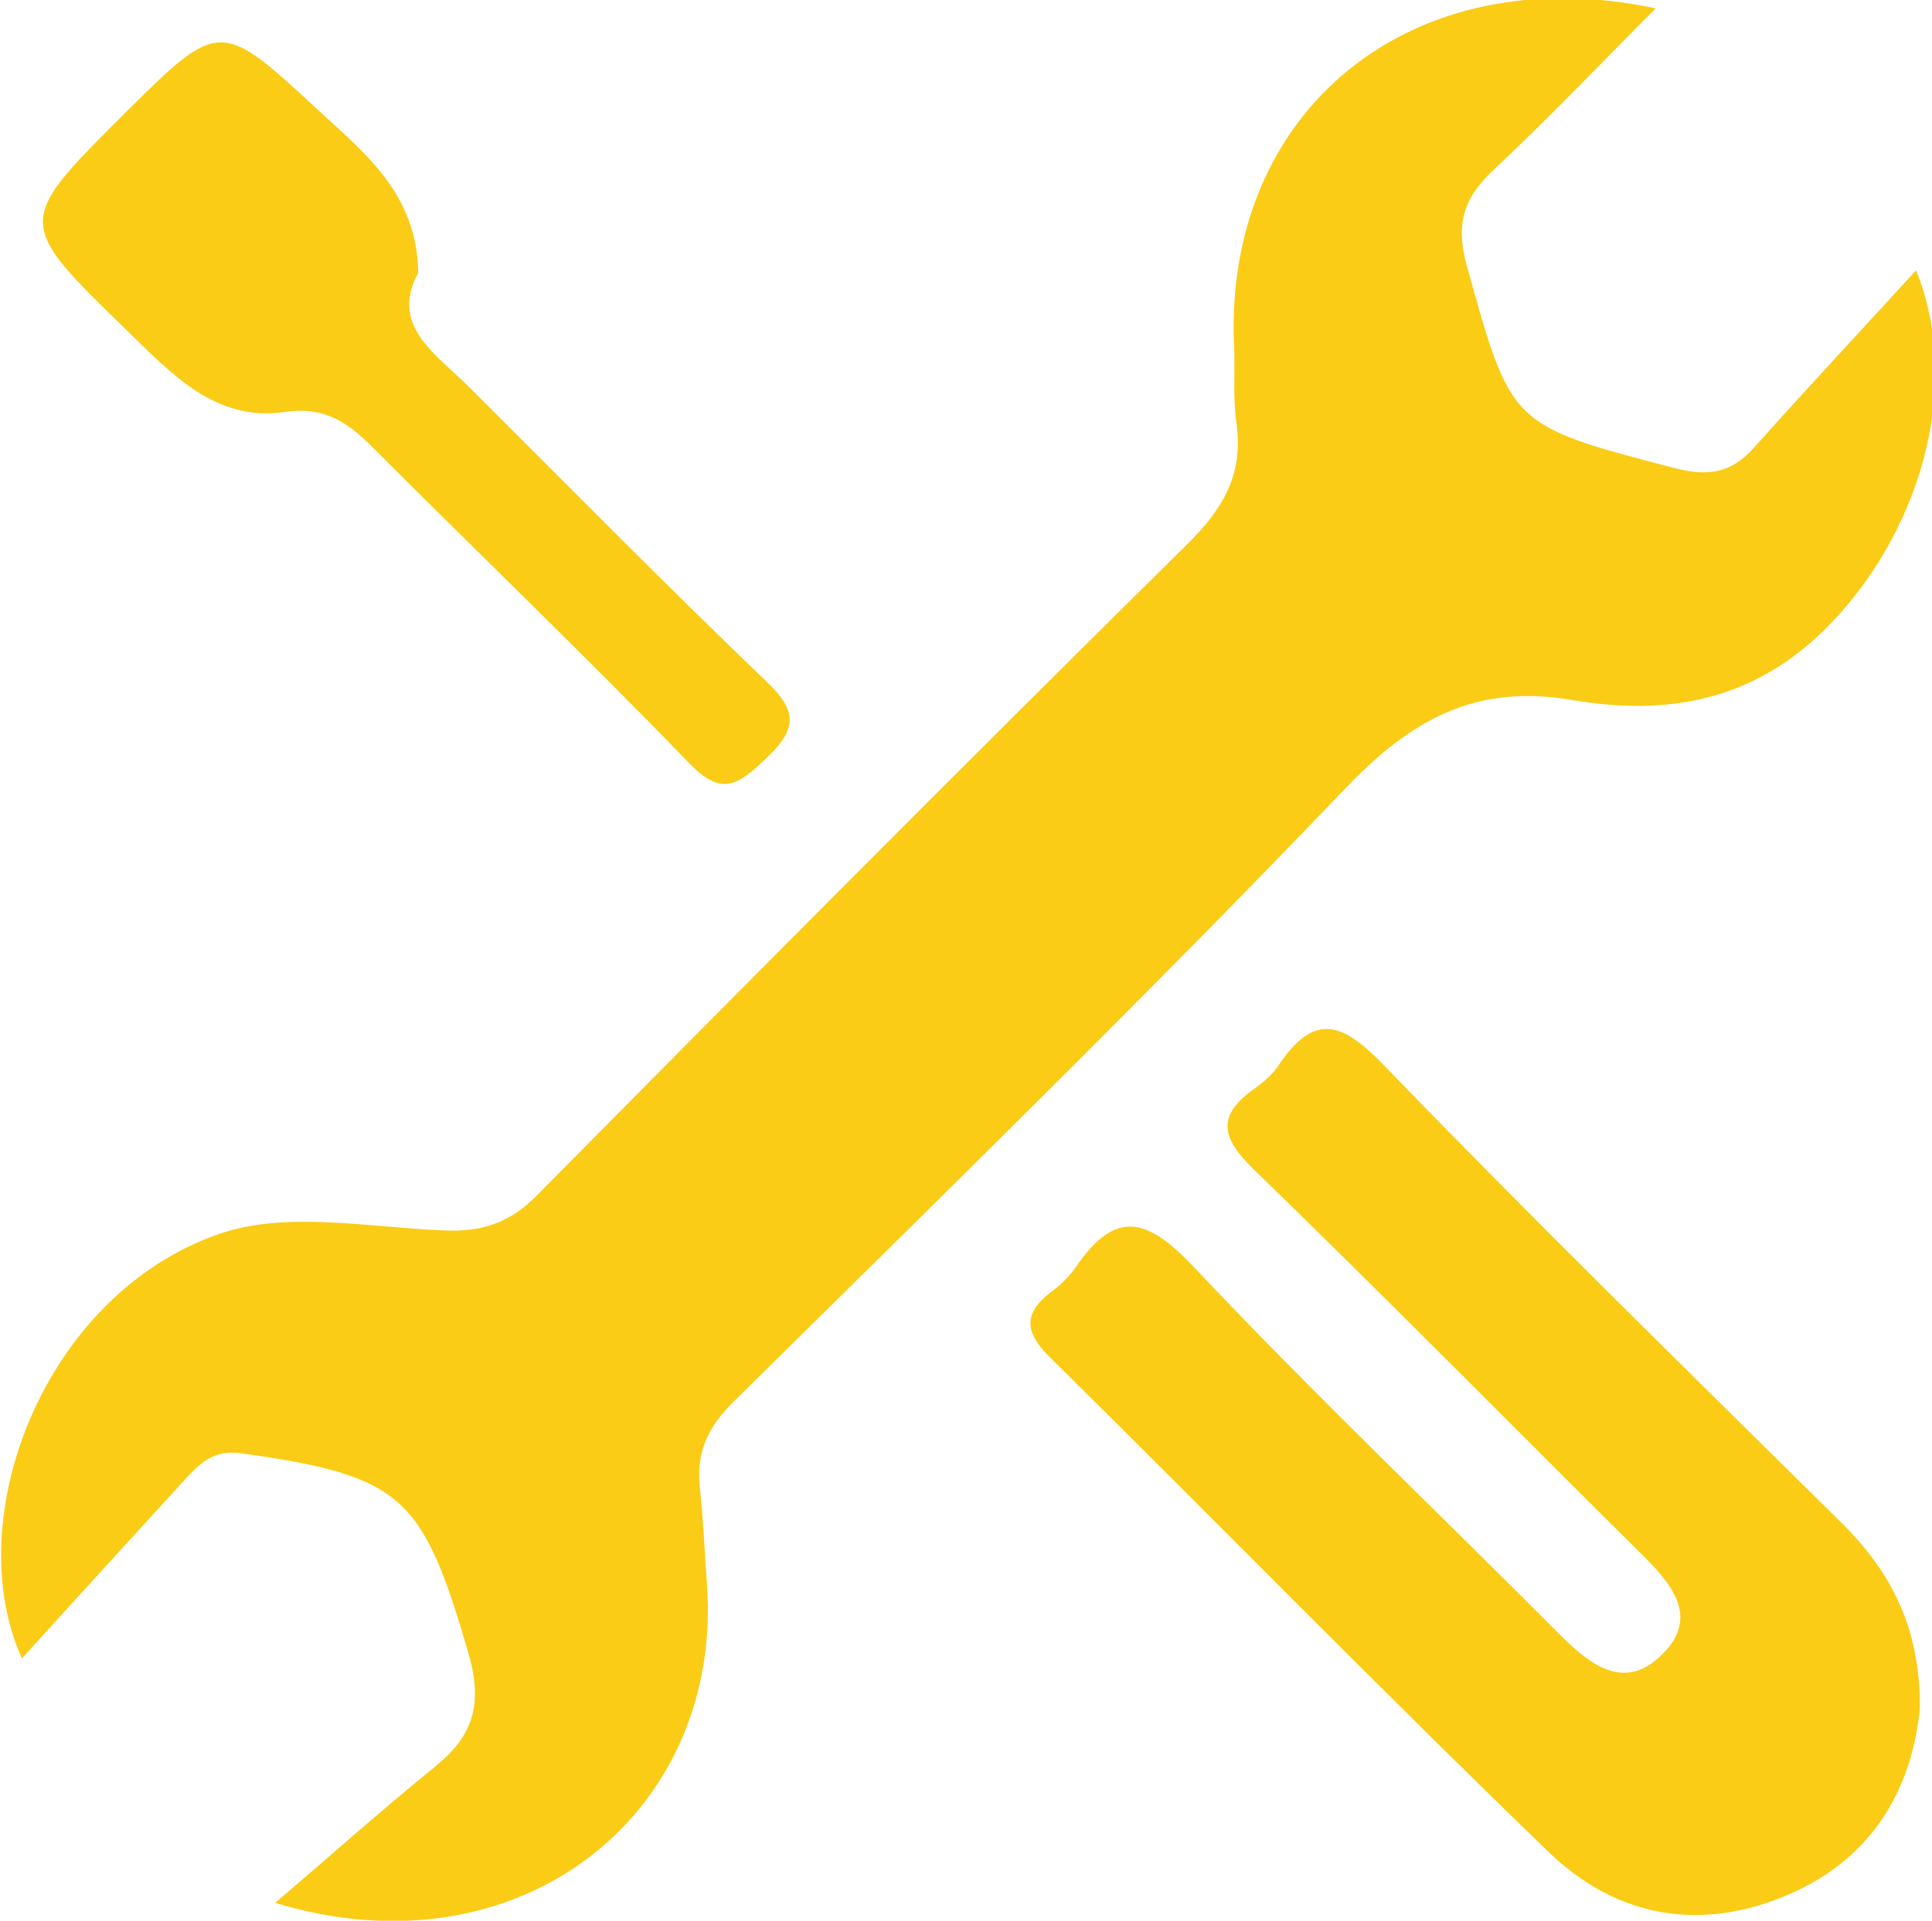 <svg xmlns="http://www.w3.org/2000/svg" fill="#FACC15" viewBox="62 -784 874 869" data-icon="ico-tools-alt-2" preserveAspectRatio="xMidYMid" style="overflow: hidden;"><path d="M670.9 -427.6c29.9 -31.2 58.9 -47.1 102.4 -39.7 42.1 7.2 81.4 0.8 114.6 -32.3 41.5 -41.3 62.7 -108.2 40.9 -162.1 -25.9 28.3 -49.9 54 -73.3 80.2 -10.1 11.4 -20.6 13.2 -35.4 9.4 -75.2 -19.5 -74.4 -19.3 -94.5 -91.5 -5.3 -19 -1.5 -30.9 12.1 -43.6 24.5 -22.9 47.6 -47.2 73.3 -73C700 -803.9 615.3 -733.4 620.3 -627.3c0.5 11.4 -0.6 23 1 34.3 3.3 22.7 -5.3 38.4 -21.6 54.6C500.6 -440.6 402.5 -341.9 304.7 -243c-12.2 12.3 -24.5 16.3 -41.3 15.7 -34.2 -1.3 -71.5 -9 -102.1 1.5C82.1 -198.5 43.3 -97.3 71.9 -33.7 97.6 -62 121.3 -88 145 -113.9c7 -7.6 13.2 -14.4 26.1 -12.6 73 10.2 82.1 19.3 102.8 90.4 6.6 22.8 2.4 37.2 -15 51.3 -24.6 20 -48.3 41.1 -72.4 61.7 111.4 33.8 202.9 -41.2 195.3 -144.5 -1.1 -14.5 -1.6 -29.1 -3.2 -43.5 -1.7 -15.6 3.4 -26.9 14.9 -38.4 93.2 -92 186.9 -183.5 277.4 -278.1zm16.8 125.2c-18.8 -19.4 -31.2 -23.4 -47.1 0.1 -2.8 4.2 -6.9 7.9 -11.1 10.8 -17.1 12.1 -15.2 22.1 -0.5 36.4C687.9 -198 745.4 -139.5 803.7 -81.8c14.2 14 28.2 29.6 9.3 47.2C796.4 -19 781.2 -30.9 767.6 -44.5 712.7 -99.7 656.2 -153.4 602.8 -210c-20.7 -22 -35.3 -28.3 -54 -0.9 -2.9 4.2 -6.7 8 -10.9 11.1 -13 9.8 -12.7 18.3 -0.9 29.9C612.4 -95.5 686.4 -19.7 762.6 53.9c30.7 29.7 69.1 36.6 109.5 18.8 38.1 -16.8 54.8 -48.5 58.4 -83.4 0.4 -37.1 -13.3 -62.6 -35.9 -84.8C825.3 -164 755.5 -232.3 687.7 -302.4zM119.2 -634.7c20 19.4 40.2 41.7 71.4 37.1 18.4 -2.7 28.8 4.8 40.1 16.1C278.3 -533.8 327 -487.1 373.8 -438.7c14.9 15.5 22.3 9.6 34.7 -2.1 13.5 -12.8 14.9 -20.9 0.6 -34.5 -45.7 -43.8 -90 -88.9 -134.9 -133.6 -15.1 -15 -36 -27.8 -23 -51.7 -0.5 -35.8 -24.3 -54.2 -45.5 -73.8 -44.3 -41.1 -44.5 -40.8 -88 2.4C69.2 -683.6 69 -683.4 119.2 -634.7z"></path></svg>